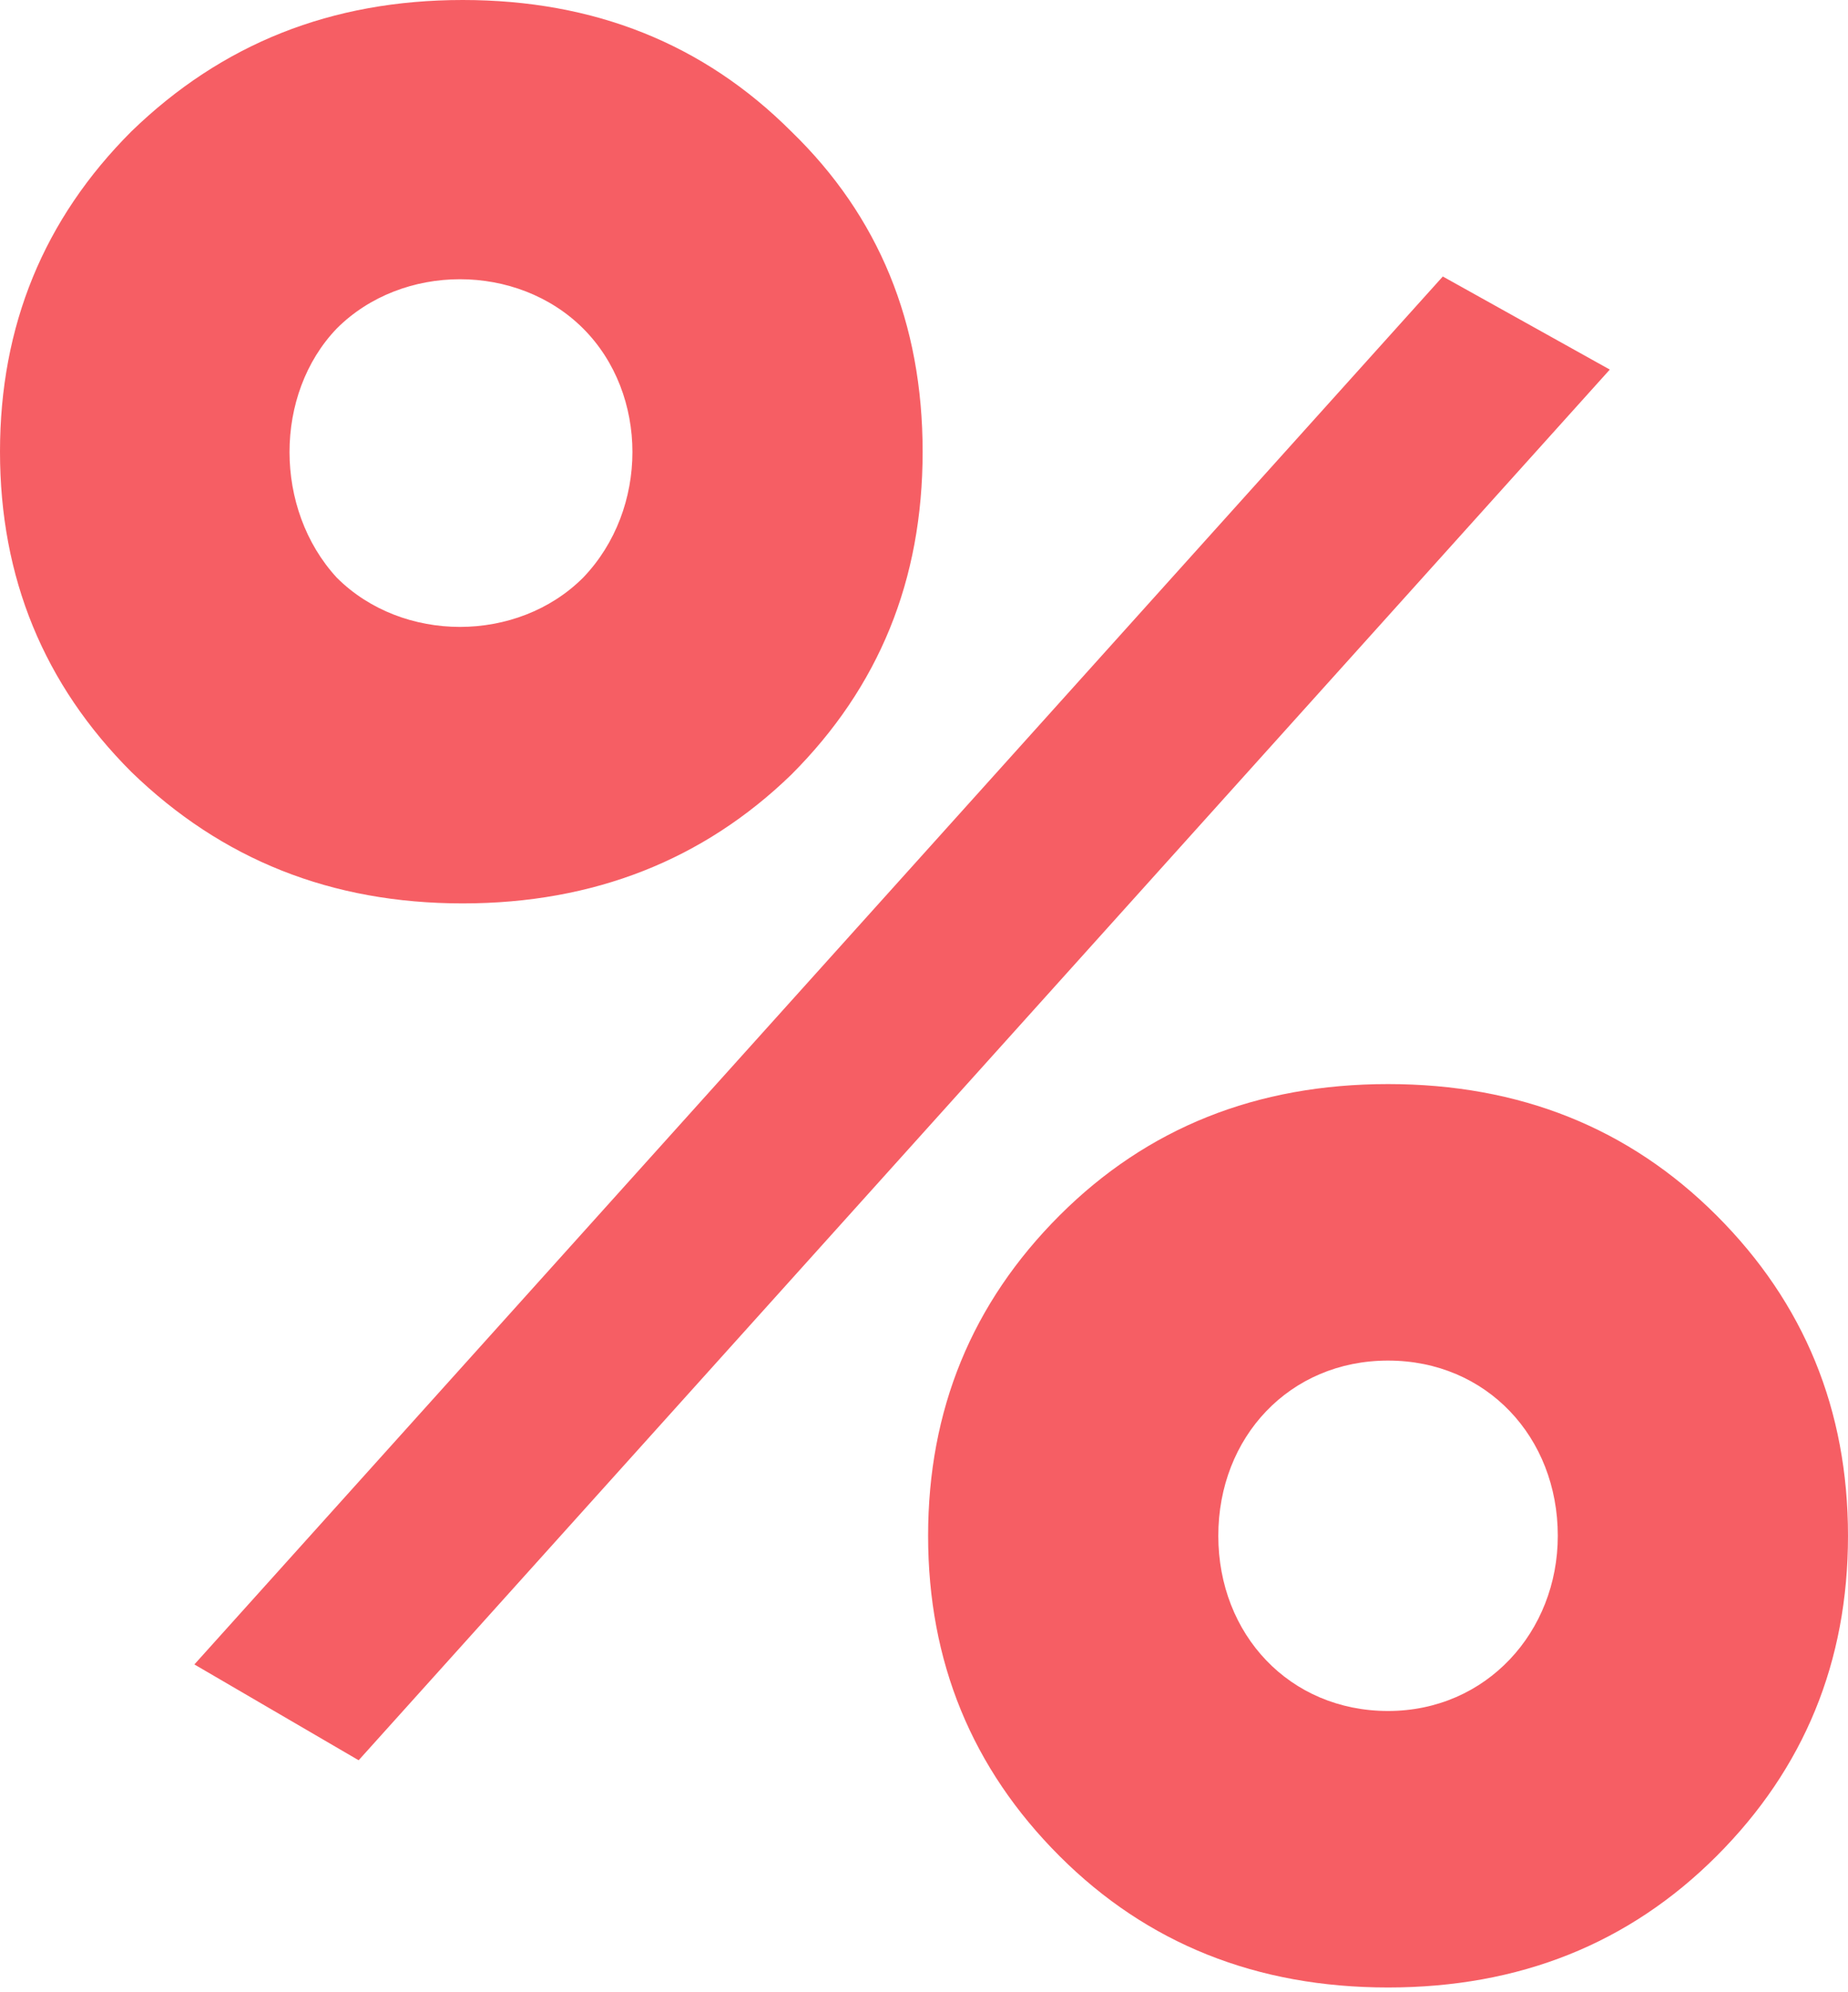 <?xml version="1.0" encoding="UTF-8"?> <svg xmlns="http://www.w3.org/2000/svg" width="424" height="457" viewBox="0 0 424 457" fill="none"> <path d="M181.535 177.766C201.635 157.665 211.686 133.167 211.686 103.644C211.686 74.121 201.635 49.624 181.535 30.151C161.434 10.05 136.308 0 106.157 0C76.006 0 50.88 10.05 30.151 30.151C10.05 50.252 0 74.749 0 103.644C0 132.539 10.05 157.037 30.151 177.137C50.88 197.238 76.006 207.289 106.157 207.289C136.308 207.289 161.434 197.238 181.535 177.766ZM82.287 403.899L369.35 84.8L331.034 63.443L44.598 381.913L82.287 403.899ZM77.262 132.539C62.815 116.835 62.815 90.453 77.262 75.378C92.338 60.302 118.72 60.302 133.795 75.378C148.871 90.453 148.871 116.835 133.795 132.539C118.72 147.615 92.338 147.615 77.262 132.539ZM393.848 425.884C413.949 405.783 423.999 381.285 423.999 352.391C423.999 323.496 413.949 298.998 393.848 278.897C373.748 258.797 348.622 248.746 318.471 248.746C288.319 248.746 263.194 258.797 243.093 278.897C222.992 298.998 212.942 323.496 212.942 352.391C212.942 381.285 222.992 405.783 243.093 425.884C263.194 445.984 288.319 456.035 318.471 456.035C348.622 456.035 373.748 445.984 393.848 425.884ZM357.416 352.391C357.416 374.376 341.084 392.592 318.471 392.592C295.857 392.592 279.525 375.004 279.525 352.391C279.525 329.777 295.857 312.189 318.471 312.189C341.084 312.189 357.416 329.777 357.416 352.391Z" fill="#F65E64"></path> </svg> 